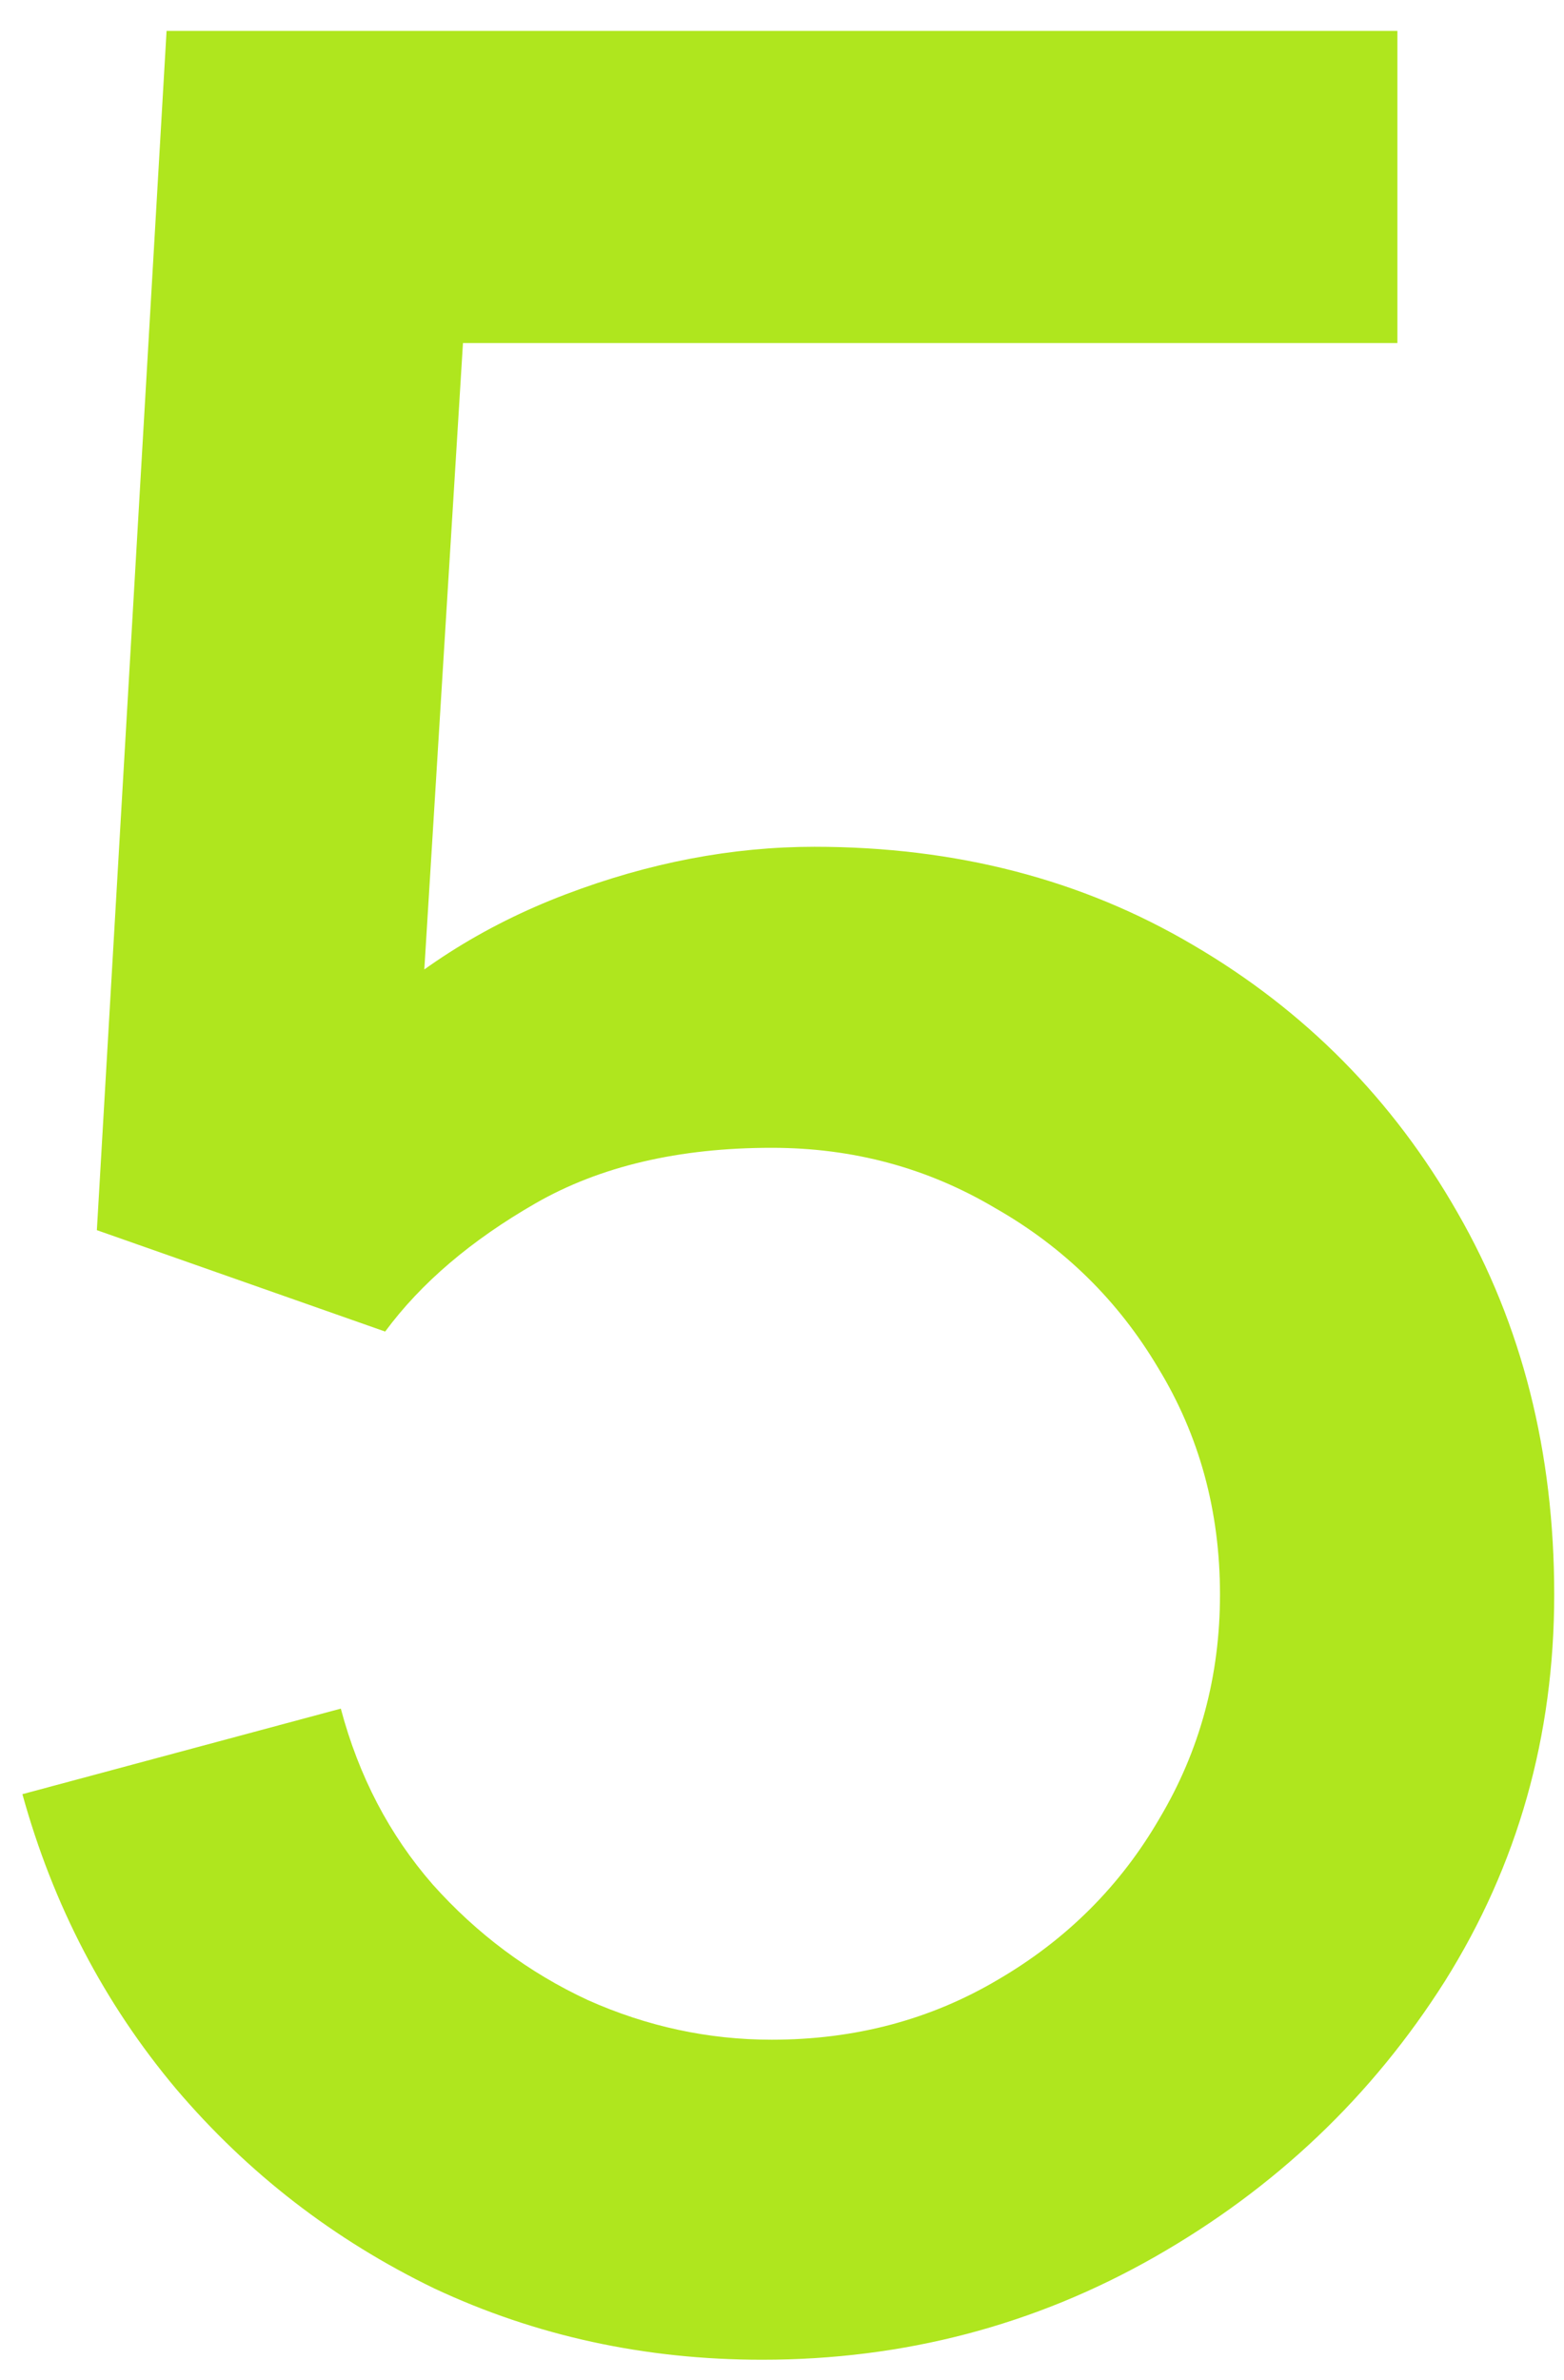 <?xml version="1.0" encoding="UTF-8"?> <svg xmlns="http://www.w3.org/2000/svg" width="46" height="70" viewBox="0 0 46 70" fill="none"><path d="M22.417 69.398C18.969 69.398 15.755 68.699 12.773 67.301C9.822 65.872 7.291 63.916 5.178 61.431C3.066 58.915 1.56 56.026 0.659 52.765L10.024 50.249C10.552 52.237 11.453 53.961 12.726 55.42C14.031 56.88 15.553 58.014 17.292 58.822C19.031 59.598 20.833 59.986 22.697 59.986C25.15 59.986 27.371 59.396 29.359 58.216C31.378 57.036 32.962 55.452 34.111 53.464C35.292 51.476 35.882 49.286 35.882 46.894C35.882 44.441 35.276 42.22 34.065 40.232C32.885 38.244 31.285 36.675 29.266 35.526C27.278 34.346 25.088 33.756 22.697 33.756C19.963 33.756 17.649 34.299 15.755 35.386C13.86 36.474 12.384 37.731 11.328 39.16L2.849 36.178L4.899 0.909H41.1V10.088H9.884L13.844 6.407L12.214 32.824L10.303 30.355C12.074 28.584 14.186 27.233 16.64 26.301C19.094 25.369 21.532 24.903 23.954 24.903C28.117 24.903 31.828 25.866 35.09 27.792C38.382 29.718 40.976 32.342 42.87 35.666C44.765 38.958 45.712 42.701 45.712 46.894C45.712 51.056 44.641 54.846 42.498 58.263C40.355 61.648 37.513 64.35 33.972 66.369C30.431 68.388 26.579 69.398 22.417 69.398Z" fill="#AFE61E"></path></svg> 